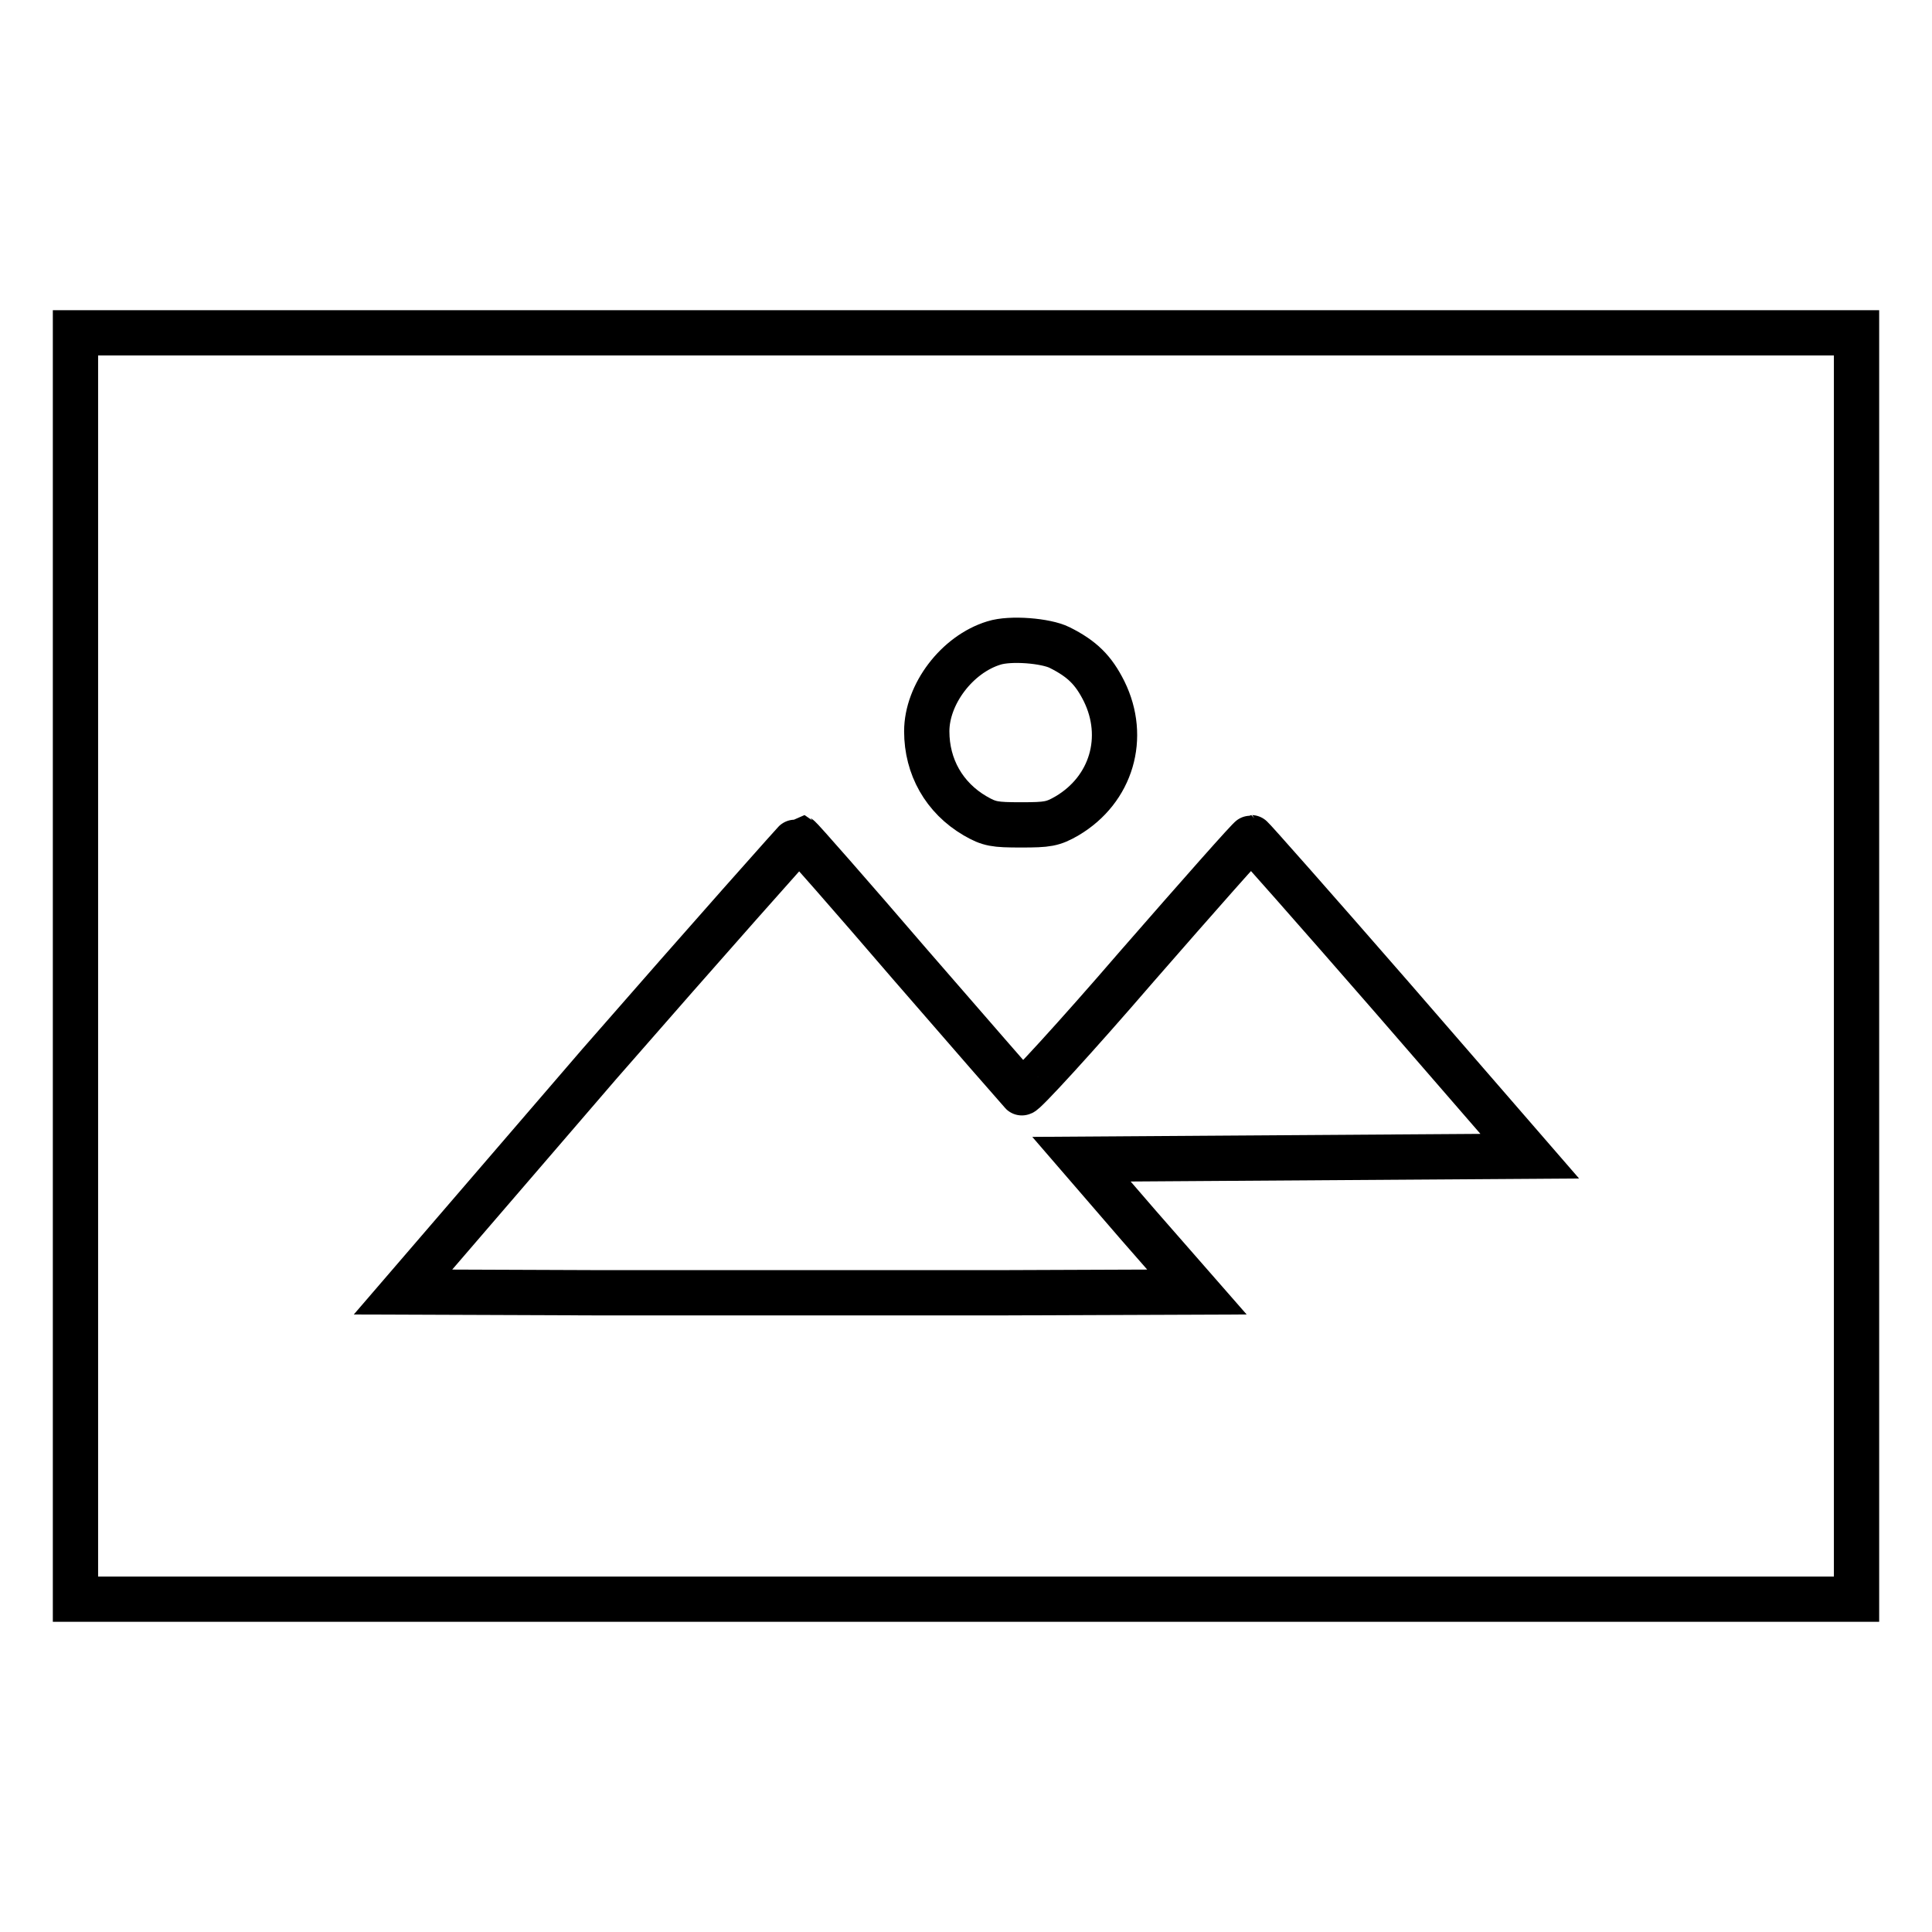 <?xml version="1.0" encoding="utf-8"?>
<!-- Svg Vector Icons : http://www.onlinewebfonts.com/icon -->
<!DOCTYPE svg PUBLIC "-//W3C//DTD SVG 1.1//EN" "http://www.w3.org/Graphics/SVG/1.1/DTD/svg11.dtd">
<svg version="1.1" xmlns="http://www.w3.org/2000/svg" xmlns:xlink="http://www.w3.org/1999/xlink" x="0px" y="0px" viewBox="0 0 256 256" enable-background="new 0 0 256 256" xml:space="preserve">
<g><g><g><path stroke-width="6" fill-opacity="0" stroke="#000000"  d="M10,128v83.9h118h118V128V44.1H128H10V128z M140.4,85.8c3,1.5,4.5,3,5.9,5.8c3,6.1,1,13-4.9,16.5c-1.9,1.1-2.6,1.2-6.1,1.2s-4.2-0.1-6.1-1.2c-4.1-2.4-6.4-6.5-6.4-11.2c0-4.9,4-10.2,8.9-11.7C133.9,84.5,138.6,84.9,140.4,85.8z M120.6,127.8c7.9,9.1,14.6,16.8,14.8,17c0.2,0.2,7.1-7.3,15.2-16.7c8.2-9.4,15-17.1,15.2-17.1c0.1,0,8.5,9.5,18.6,21.1l18.3,21.1l-29.7,0.2l-29.7,0.2l7.6,8.8l7.7,8.8l-26.3,0.1c-14.4,0-38.1,0-52.6,0l-26.3-0.1L79.4,141c14.4-16.5,26.4-30,26.5-30C106.1,111.1,112.7,118.6,120.6,127.8z"/></g></g></g>
</svg>
